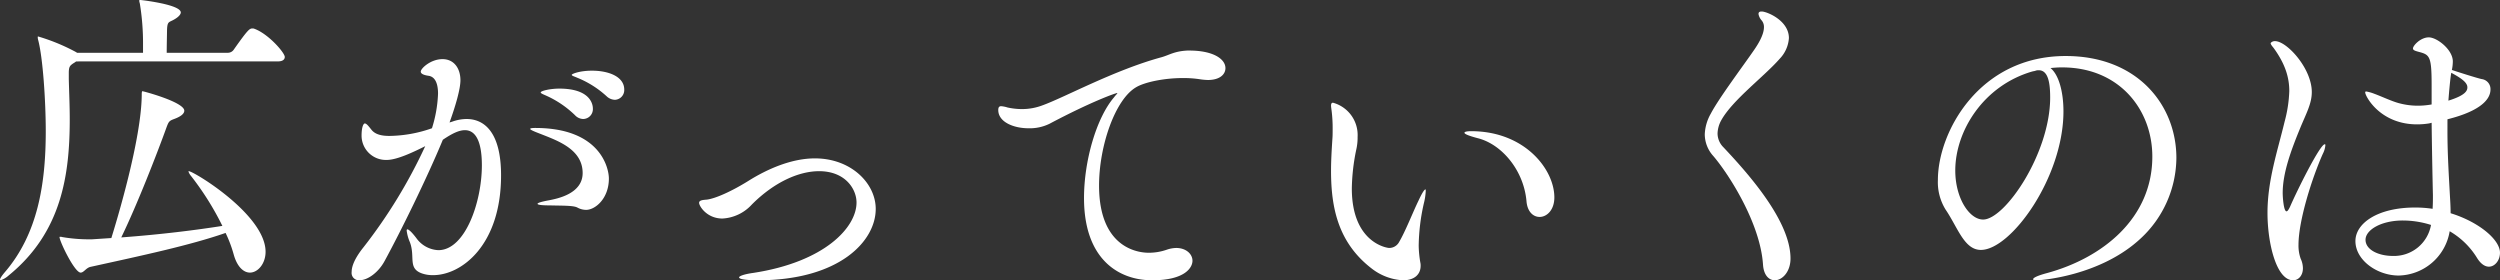 <svg xmlns="http://www.w3.org/2000/svg" width="582.387" height="65.292" viewBox="0 0 582.387 65.292">
  <rect x="0" y="0" width="582.387" height="65.292" fill="#333333" stroke="none"/>
  <g id="グループ_1691" data-name="グループ 1691" transform="translate(-708.807 -6832.991)">
    <path id="パス_8508" data-name="パス 8508" d="M266.319,823.085a5.147,5.147,0,0,1-.671.447c-.745.522-1.042.745-1.042,2.236v1.416c.075,3.056.222,6.185.222,9.317,0,12.968-1.862,26.385-14.235,36.447a5.4,5.4,0,0,1-1.863,1.117c-.149,0-.149-.074-.149-.149,0-.224.3-.745,1.044-1.64,7.752-8.945,9.615-20.645,9.615-32.943,0-7.008-.671-17.218-1.789-21.318a2.093,2.093,0,0,1-.075-.6c0-.075,0-.149.075-.149a45.6,45.6,0,0,1,8.72,3.578l.374.224H281.9v-1.864a57.26,57.26,0,0,0-.745-9.615,3.762,3.762,0,0,1-.149-.671c0-.073.075-.149.224-.149.224,0,9.466,1.044,9.466,2.907,0,.448-.522,1.044-1.417,1.565-1.34.82-1.713.374-1.789,2.534,0,.671-.075,3.578-.075,5.292h14.311a1.66,1.66,0,0,0,1.267-.671c3.354-4.77,3.727-4.994,4.4-4.994a.931.931,0,0,1,.447.076c3.28,1.191,7.081,5.589,7.081,6.558,0,.522-.373,1.044-1.64,1.044Zm8.2,41.143c1.118-3.578,7.081-23.107,7.081-33.54,0-.671.149-.671.149-.671.224,0,9.764,2.534,9.764,4.547,0,.67-.745,1.34-2.385,1.938-1.193.447-1.267.6-1.863,2.235-2.162,5.963-6.708,17.665-10.435,25.343,9.168-.671,17.44-1.714,23.552-2.683a66.457,66.457,0,0,0-7.3-11.628,3.179,3.179,0,0,1-.6-1.042c0-.076,0-.076.076-.076,1.117,0,17.888,10.137,17.888,18.782,0,2.759-1.789,4.845-3.652,4.845-1.416,0-2.981-1.267-3.8-4.322a29.411,29.411,0,0,0-1.863-4.919c-8.347,2.907-19.6,5.292-31.453,7.9-1.044.224-1.565,1.342-2.311,1.342-1.416,0-4.919-7.3-4.919-8.274,0-.073.075-.073.149-.073a1.7,1.7,0,0,1,.522.073,36.7,36.7,0,0,0,6.037.522h.82Z" transform="translate(460.227 6024.217)" fill="#fff"/>
    <path id="パス_8509" data-name="パス 8509" d="M338,834.408a10.168,10.168,0,0,1,3.28-.6c4.4,0,8.05,3.429,8.05,13.117,0,16.324-9.243,23.255-15.8,23.255a7.548,7.548,0,0,1-2.311-.3c-3.8-1.119-1.789-3.876-3.131-7.379a9.779,9.779,0,0,1-.745-2.683c0-.222.076-.3.15-.3.371,0,1.117.747,2.086,2.012a6.651,6.651,0,0,0,5.143,2.832c6.261,0,10.137-11.254,10.137-19.751,0-7.081-2.311-8.2-3.95-8.2-1.416,0-3.056.82-5.143,2.236-3.8,9.167-9.839,21.391-13.566,28.247-1.489,2.759-4.024,4.473-5.813,4.473a1.711,1.711,0,0,1-1.863-1.939c0-.968.373-2.757,2.758-5.738a119.761,119.761,0,0,0,14.384-23.554c-2.683,1.342-6.558,3.205-8.943,3.205a5.667,5.667,0,0,1-5.888-5.664c0-2.012.447-2.832.745-2.832.446,0,.968.745,1.639,1.565.9,1.044,2.385,1.34,4.1,1.34a30.728,30.728,0,0,0,9.913-1.788,30.282,30.282,0,0,0,1.416-8.049c0-2.237-.6-3.952-2.236-4.175-1.043-.149-1.789-.447-1.789-.969,0-.745,2.311-2.907,5.068-2.907,2.683,0,4.174,2.162,4.174,4.919,0,2.088-1.193,6.112-2.46,9.615l-.075.224Zm29.143,20.049c-.894-.522-3.5-.446-6.41-.522-2.087,0-2.906-.149-2.906-.373s1.042-.522,2.682-.82c1.863-.373,7.826-1.489,7.826-6.336,0-5.44-5.59-7.454-9.541-9.018-1.564-.6-2.682-1.044-2.682-1.267,0-.149.371-.225,1.193-.225,15.2,0,17.142,9.393,17.142,11.778,0,4.695-3.205,7.3-5.292,7.3a4.233,4.233,0,0,1-2.013-.522m-.6-21.54a23.254,23.254,0,0,0-6.708-4.547c-.671-.3-1.267-.522-1.267-.745,0-.373,2.236-.893,4.323-.893,7.3,0,7.826,3.726,7.826,4.62a2.3,2.3,0,0,1-2.236,2.46,2.7,2.7,0,0,1-1.938-.894m7.379-4.4a22.686,22.686,0,0,0-6.857-4.322c-.671-.3-1.267-.448-1.267-.672s1.863-.969,4.7-.969c3.95,0,7.528,1.416,7.528,4.4a2.267,2.267,0,0,1-2.162,2.385,2.9,2.9,0,0,1-1.938-.82" transform="translate(476.202 6026.905)" fill="#fff"/>
    <path id="パス_8510" data-name="パス 8510" d="M393.319,866.87c-1.938,0-4.323-.149-4.323-.671,0-.3,1.118-.745,3.28-1.043,16.622-2.534,24.074-10.583,24.074-16.4,0-3.132-2.609-7.3-8.72-7.3-4.622,0-10.361,2.46-15.653,7.751a9.983,9.983,0,0,1-6.857,3.281c-3.652,0-5.441-2.907-5.441-3.654,0-.521.6-.671,1.714-.744,2.087-.225,5.963-2.012,9.69-4.324,4.621-2.906,10.21-5.291,15.577-5.291,8.423,0,14.162,5.813,14.162,11.776,0,7.529-8.5,16.622-27.5,16.622" transform="translate(491.989 6031.412)" fill="#fff"/>
    <path id="パス_8511" data-name="パス 8511" d="M480.276,818.254c5.516,0,8.423,1.938,8.423,4.1,0,1.415-1.267,2.758-4.1,2.758a14.326,14.326,0,0,1-1.714-.15,24.816,24.816,0,0,0-4.1-.3c-4.472,0-8.87.969-10.807,2.088-4.919,2.758-8.721,13.639-8.721,22.955,0,15.653,10.51,15.653,11.626,15.653a12.771,12.771,0,0,0,4.249-.745,7.259,7.259,0,0,1,2.087-.371c2.311,0,3.8,1.415,3.8,2.98s-1.714,4.547-9.392,4.547c-7.751,0-15.875-4.845-15.875-19.156,0-8.72,2.907-18.706,7.005-23.477.374-.523.745-.82.745-.9s0-.075-.075-.075c-.3,0-5.887,1.938-15.726,7.156a10.489,10.489,0,0,1-4.845,1.044c-3.578,0-7.08-1.491-7.08-4.249,0-.744.3-.894.671-.894a6.577,6.577,0,0,1,1.49.3,16.018,16.018,0,0,0,3.354.371,13.424,13.424,0,0,0,4.845-.894c5.143-1.862,16.7-8.2,27.652-11.179,1.863-.522,2.982-1.416,6.112-1.565Z" transform="translate(505.581 6026.513)" fill="#fff"/>
    <path id="パス_8512" data-name="パス 8512" d="M514.95,869.4a12.946,12.946,0,0,1-7.229-2.682c-7.9-6.039-9.541-14.237-9.541-22.808,0-2.385.148-4.845.3-7.23.075-.819.075-1.638.075-2.534a32.847,32.847,0,0,0-.225-4.1c-.073-.6-.148-1.044-.148-1.34,0-.447.148-.671.447-.671a7.8,7.8,0,0,1,5.738,7.974,12.483,12.483,0,0,1-.3,2.907,46.944,46.944,0,0,0-1.044,9.093c0,12.6,8.123,13.863,8.72,13.863a2.615,2.615,0,0,0,2.311-1.415c1.491-2.534,3.13-6.783,4.472-9.541.894-1.939,1.416-2.683,1.64-2.683.075,0,.075.149.075.373a14.5,14.5,0,0,1-.447,2.906,46.764,46.764,0,0,0-1.193,9.839,25.265,25.265,0,0,0,.373,3.876,3.067,3.067,0,0,1,.075.821c0,2.011-1.491,3.353-4.1,3.353m28.77-18.335c-.6-7.23-5.739-13.342-11.33-14.758-2.011-.522-3.129-.969-3.129-1.266,0-.225.522-.374,1.565-.374,12.446,0,19.378,8.87,19.378,15.429,0,2.981-1.789,4.547-3.429,4.547-1.491,0-2.832-1.193-3.056-3.578" transform="translate(520.699 6028.883)" fill="#fff"/>
    <path id="パス_8513" data-name="パス 8513" d="M581.825,869.815c-.671-9.69-8.05-21.093-11.553-25.192a7.606,7.606,0,0,1-2.011-5.067,10.516,10.516,0,0,1,1.415-4.846c1.863-3.578,7.528-11.1,10.137-14.906.82-1.193,2.236-3.43,2.236-5.218a2.34,2.34,0,0,0-.522-1.565,2.95,2.95,0,0,1-.745-1.491c0-.447.224-.6.745-.6,1.193,0,6.336,2.086,6.336,6.185a7.673,7.673,0,0,1-2.162,4.844c-3.652,4.175-11.031,9.616-13.64,14.387a6.706,6.706,0,0,0-.82,2.98,4.558,4.558,0,0,0,1.342,3.205c6.261,6.634,15.653,17.367,15.653,25.938,0,3.131-1.938,5.069-3.652,5.069-1.342,0-2.609-1.117-2.758-3.727" transform="translate(537.679 6024.74)" fill="#fff"/>
    <path id="パス_8514" data-name="パス 8514" d="M640.639,821.932c-.811,0-1.621.073-2.432.148,1.841,1.473,3.021,5.3,3.021,10.094,0,15.4-12.231,32.274-19.23,32.274-3.907,0-5.382-5.234-8.252-9.433a12.128,12.128,0,0,1-1.769-6.854c0-11.125,9.579-28.883,29.768-28.883,16.874,0,25.79,11.568,25.79,23.726a25.831,25.831,0,0,1-8.252,18.715c-9.431,8.842-23.431,9.8-24.1,9.8-.738,0-1.032-.075-1.032-.222,0-.369,1.107-.885,3.316-1.473,12.9-3.538,24.464-12.747,24.464-27.116,0-10.979-7.736-20.777-21-20.777Zm-6.706.958c-11.347,3.314-17.906,13.851-17.906,23.062,0,6.485,3.318,11.422,6.485,11.422,5.083,0,15.62-15.4,15.62-28.442,0-3.316-.441-6.337-2.652-6.337a2.027,2.027,0,0,0-.663.075,2.279,2.279,0,0,1-.589.148Z" transform="translate(548.271 6026.762)" fill="#fff"/>
    <path id="パス_8515" data-name="パス 8515" d="M675.557,816.664c2.727,0,8.548,6.337,8.548,11.864,0,2.727-1.327,5.011-2.8,8.62-1.99,4.864-3.979,10.169-3.979,14.885,0,.958.221,4.273.885,4.273.221,0,.442-.294.81-1.031,1.621-3.758,7-14.589,8.1-14.589.148,0,.148.075.148.22a5.319,5.319,0,0,1-.589,1.99c-2.506,5.6-5.674,15.547-5.674,21.222a9.1,9.1,0,0,0,.516,3.242,5.3,5.3,0,0,1,.515,2.21c0,1.694-1.031,2.8-2.285,2.8-3.9,0-5.968-8.621-5.968-15.695,0-7.515,2.285-14.219,3.979-21.221a31.25,31.25,0,0,0,1.1-7.146c0-3.1-.883-6.265-3.683-10.1-.369-.442-.663-.811-.663-1.1a1.229,1.229,0,0,1,1.031-.443m40.158,20.927c0,5.746.369,11.053.59,15.326.073,1.179.147,2.5.147,3.831,6.485,1.99,11.5,6.117,11.5,9.211,0,1.767-1.179,3.24-2.58,3.24-.884,0-1.916-.589-2.873-2.21a18.119,18.119,0,0,0-6.264-6.041,12.309,12.309,0,0,1-11.863,10.316c-5.083,0-10.095-3.611-10.095-8.031,0-4.127,5.158-7.811,13.853-7.811a26.526,26.526,0,0,1,4.126.3c.075-1.179.075-2.211.075-3.168-.075-3.169-.221-10.095-.3-16.875l-.589.148a17.874,17.874,0,0,1-2.8.222c-8.62,0-12.085-6.559-12.085-7.444a.2.2,0,0,1,.222-.221,9.136,9.136,0,0,1,1.841.517c1.621.589,3.979,1.695,5.527,2.137a16.857,16.857,0,0,0,4.641.662,18.289,18.289,0,0,0,3.242-.293v-4.5c0-6.7-.442-7.074-2.947-7.737-.81-.221-1.4-.368-1.4-.81,0-.663,1.769-2.58,3.685-2.58s5.6,2.875,5.6,5.6a10.29,10.29,0,0,1-.22,1.99c.589.222,6.116,1.989,7,2.137a2.344,2.344,0,0,1,1.99,2.432c0,2.135-2.063,4.937-10.021,6.926Zm-10.389,20.852c-5.085,0-8.695,2.21-8.695,4.495,0,2.358,3.094,3.759,6.337,3.759a8.733,8.733,0,0,0,8.916-7.221,21.791,21.791,0,0,0-6.558-1.032m10.61-27.925c4.054-1.253,4.421-2.358,4.421-3.094,0-.884-.811-1.842-3.758-3.39,0,.148-.221.811-.663,6.485" transform="translate(563.246 6025.913)" fill="#fff"/>
  </g>
</svg>
